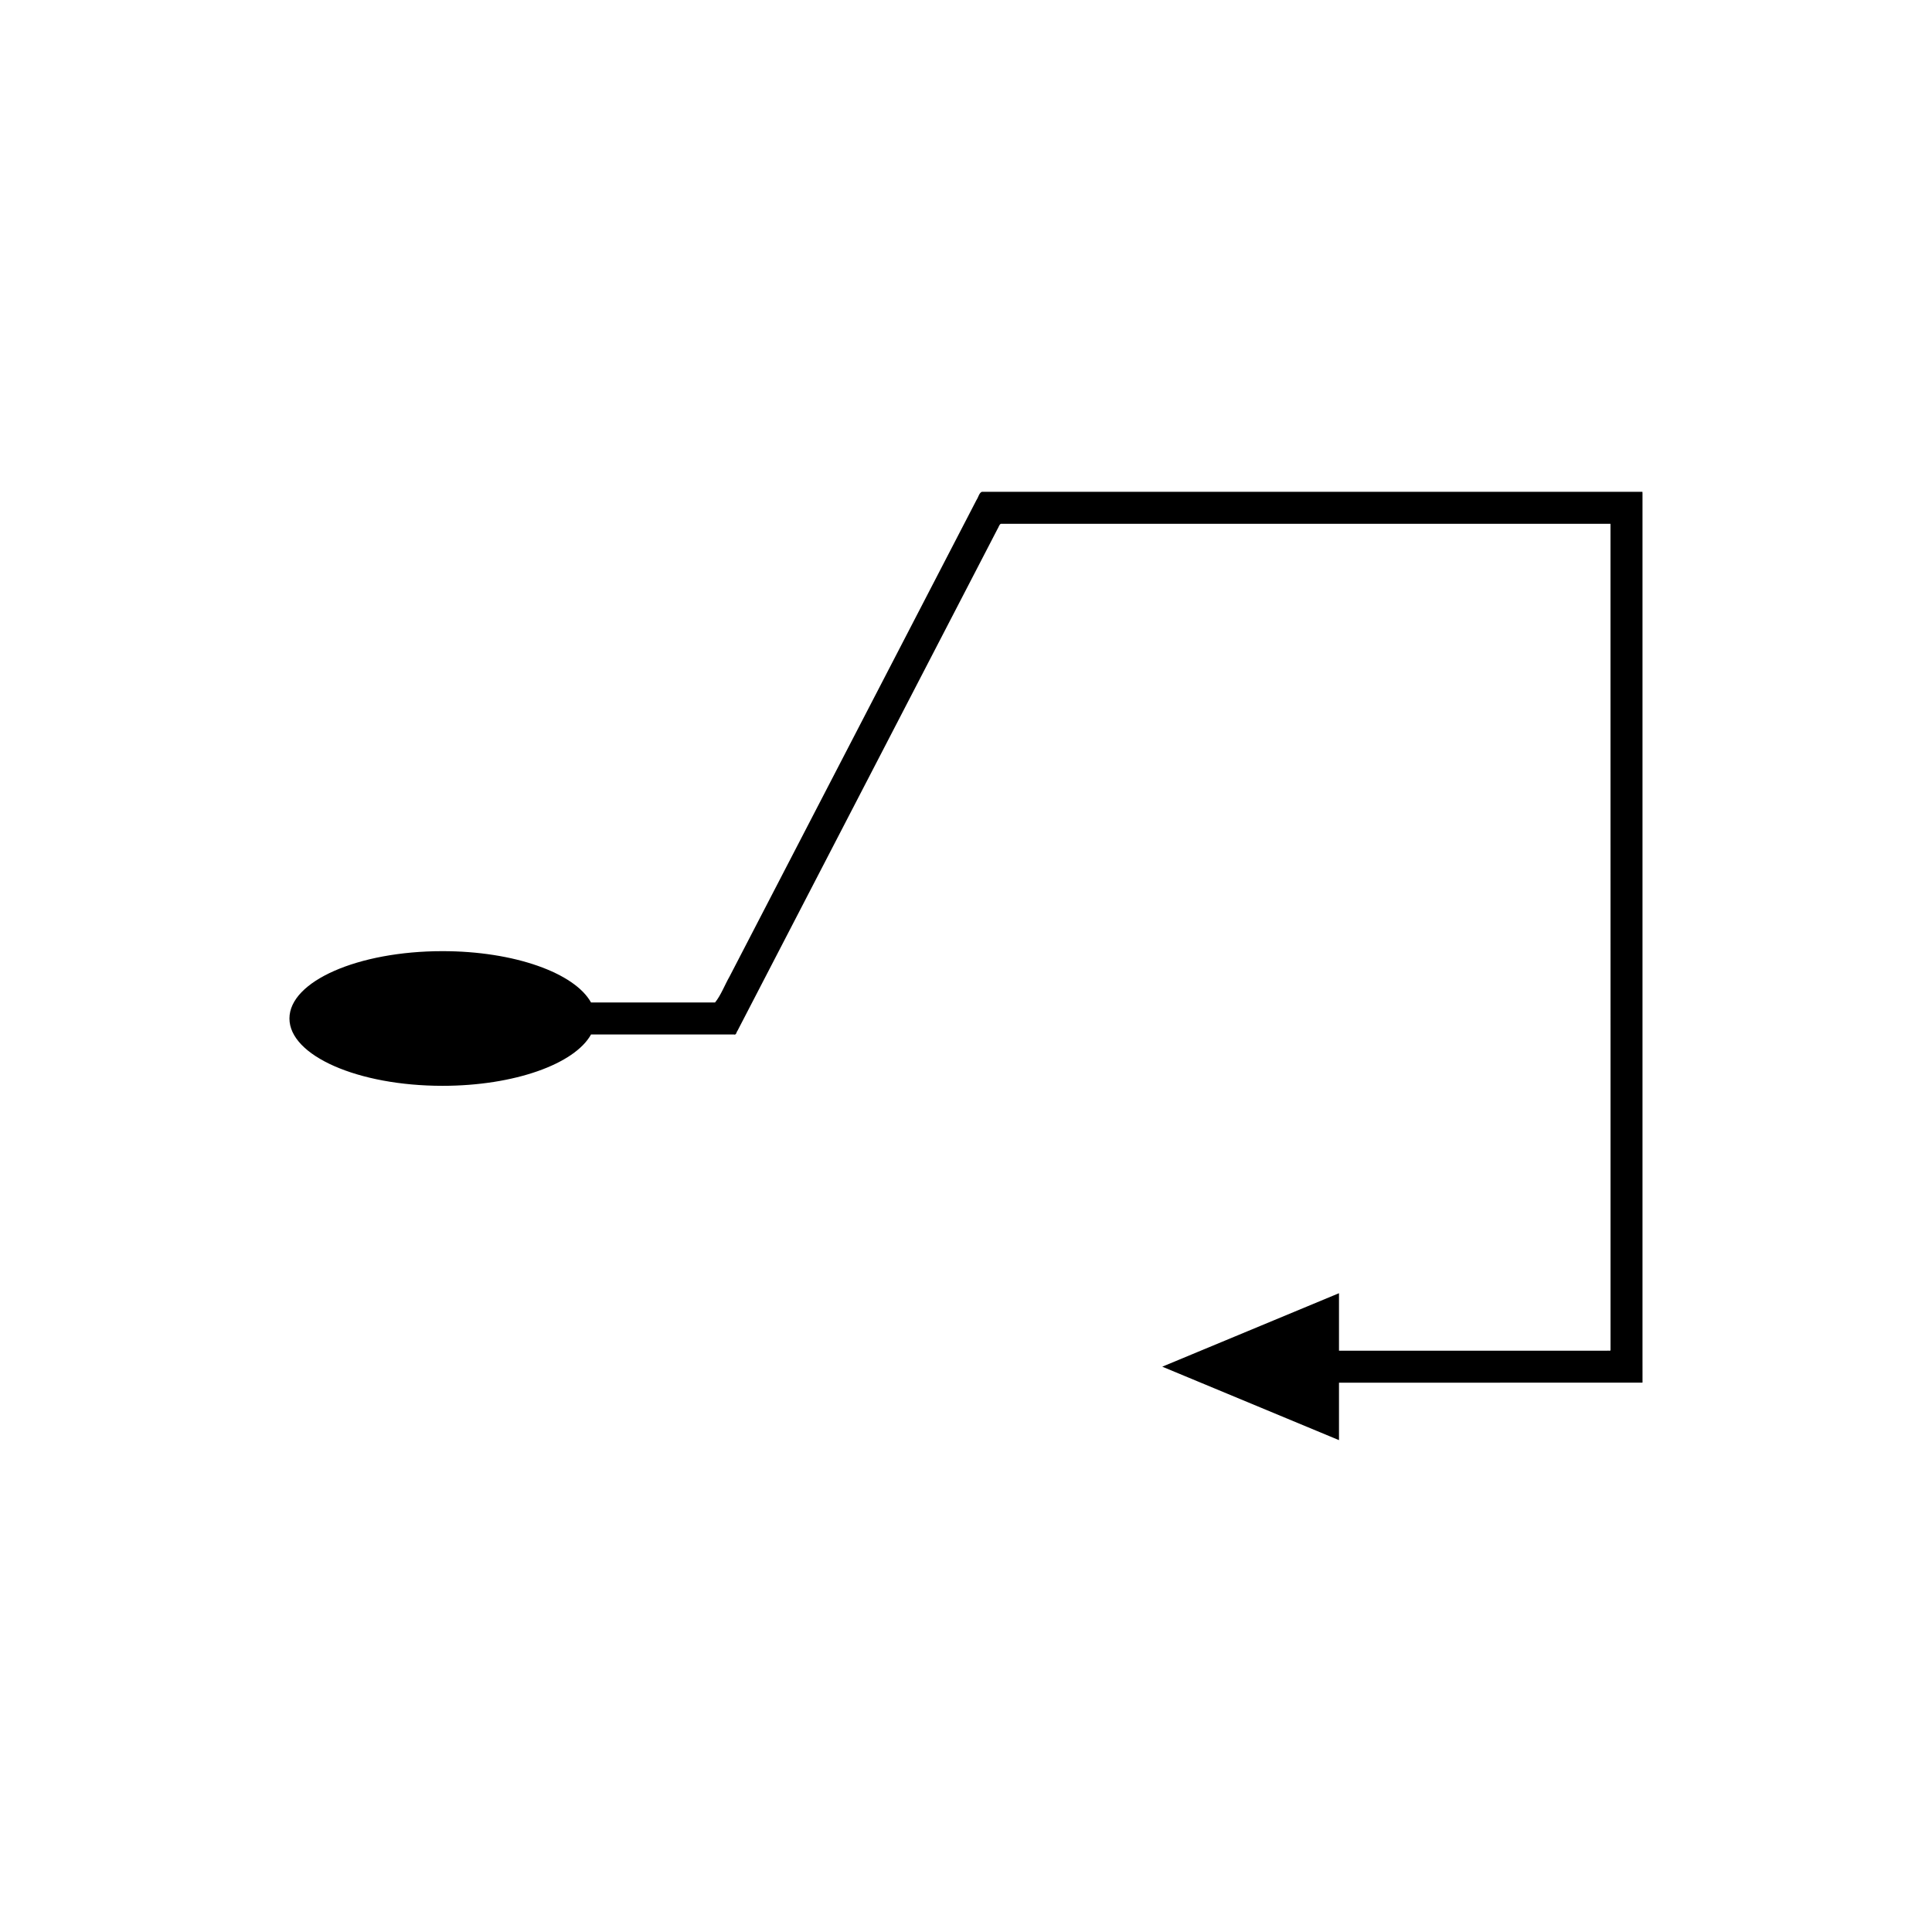 <?xml version="1.0" encoding="UTF-8"?>
<!-- Uploaded to: ICON Repo, www.iconrepo.com, Generator: ICON Repo Mixer Tools -->
<svg fill="#000000" width="800px" height="800px" version="1.1" viewBox="144 144 512 512" xmlns="http://www.w3.org/2000/svg">
 <path d="m578.34 274.34h-174.15c-0.723 0.293-0.918 1.465-1.402 2.152l-4.984 9.621-8.285 15.988-38.066 73.457-9.516 18.363-4.57 8.82c-1.309 2.281-2.328 5.043-3.875 6.93h-32.863c-4.328-7.805-20.285-13.605-39.363-13.605-22.402 0-40.562 7.988-40.562 17.844 0 9.855 18.16 17.844 40.562 17.844 19.074 0 35.031-5.801 39.363-13.605h37.859c0.66 0.223 0.652-0.652 0.965-1.004l0.723-1.398 1.449-2.797 2.898-5.59 4.945-9.543 9.516-18.363 38.066-73.457 8.094-15.621 3.203-6.184c0.312-0.441 0.434-1.191 0.898-1.383h161.54c0.027 0.168 0.008 0.383 0.012 0.574v36.484l0.008 96.145v85.754c0.016 0.355-0.582 0.098-0.84 0.18h-71.117v-15.23l-46.836 19.469 46.836 19.469v-15.23h41.227l22.023-0.004h16.668c0.246-0.016 0.629 0.102 0.516-0.277v-1.586l-0.004-6.352v-226.97c-0.008-0.297 0.02-0.629-0.02-0.895z"/>
</svg>